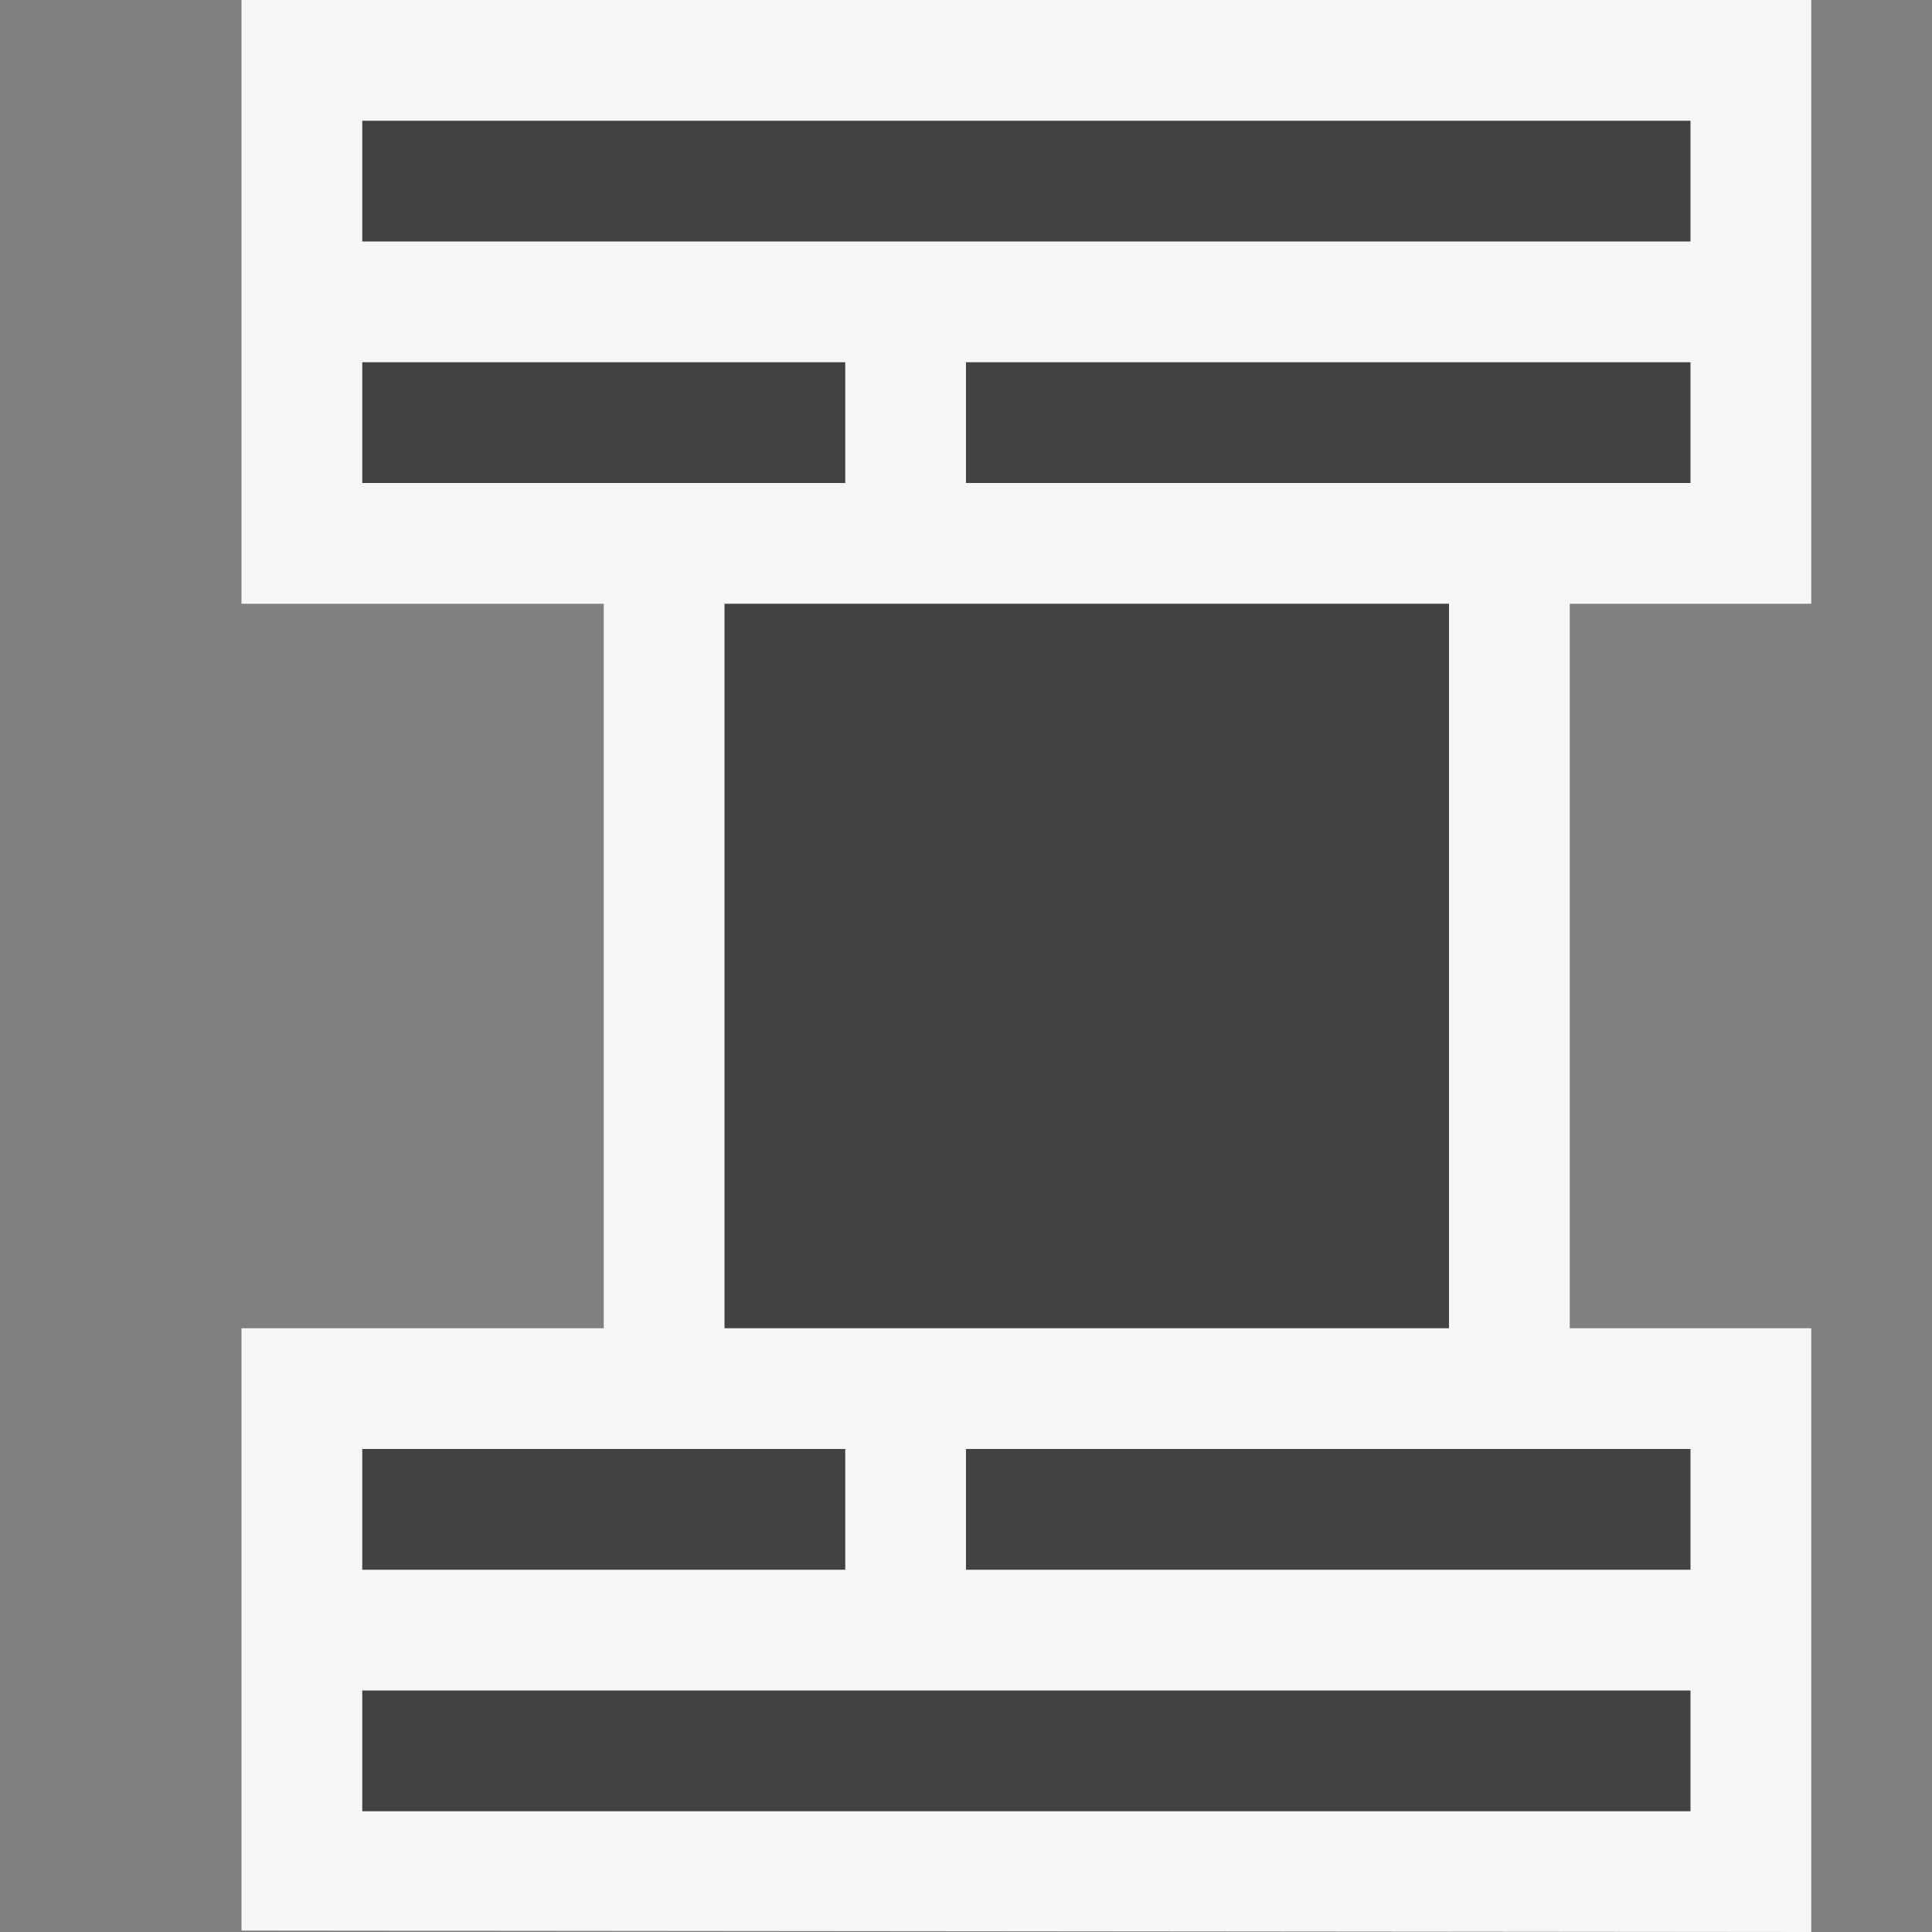 <svg xmlns="http://www.w3.org/2000/svg" width="16" height="16"><rect width="100%" height="100%" fill="#808080" stroke="none"/><style type="text/css">.icon-canvas-transparent{opacity:0;fill:#F6F6F6;} .icon-vs-out{fill:#F6F6F6;} .icon-vs-bg{fill:#424242;}</style><path class="icon-canvas-transparent" d="M16 16h-16v-16h16v16z" id="canvas"/><path class="icon-vs-out" d="M13 5v6h2v5l-13-.012v-4.988h3v-6h-3v-5h13v5h-2z" id="outline"/><path class="icon-vs-bg" d="M7 13h-4v-1h4v1zm7-1h-6v1h6v-1zm0 2h-11v1h11v-1zm-2-9h-6v6h6v-6zm-5-2h-4v1h4v-1zm7 0h-6v1h6v-1zm0-2h-11v1h11v-1z" id="iconBg"/></svg>